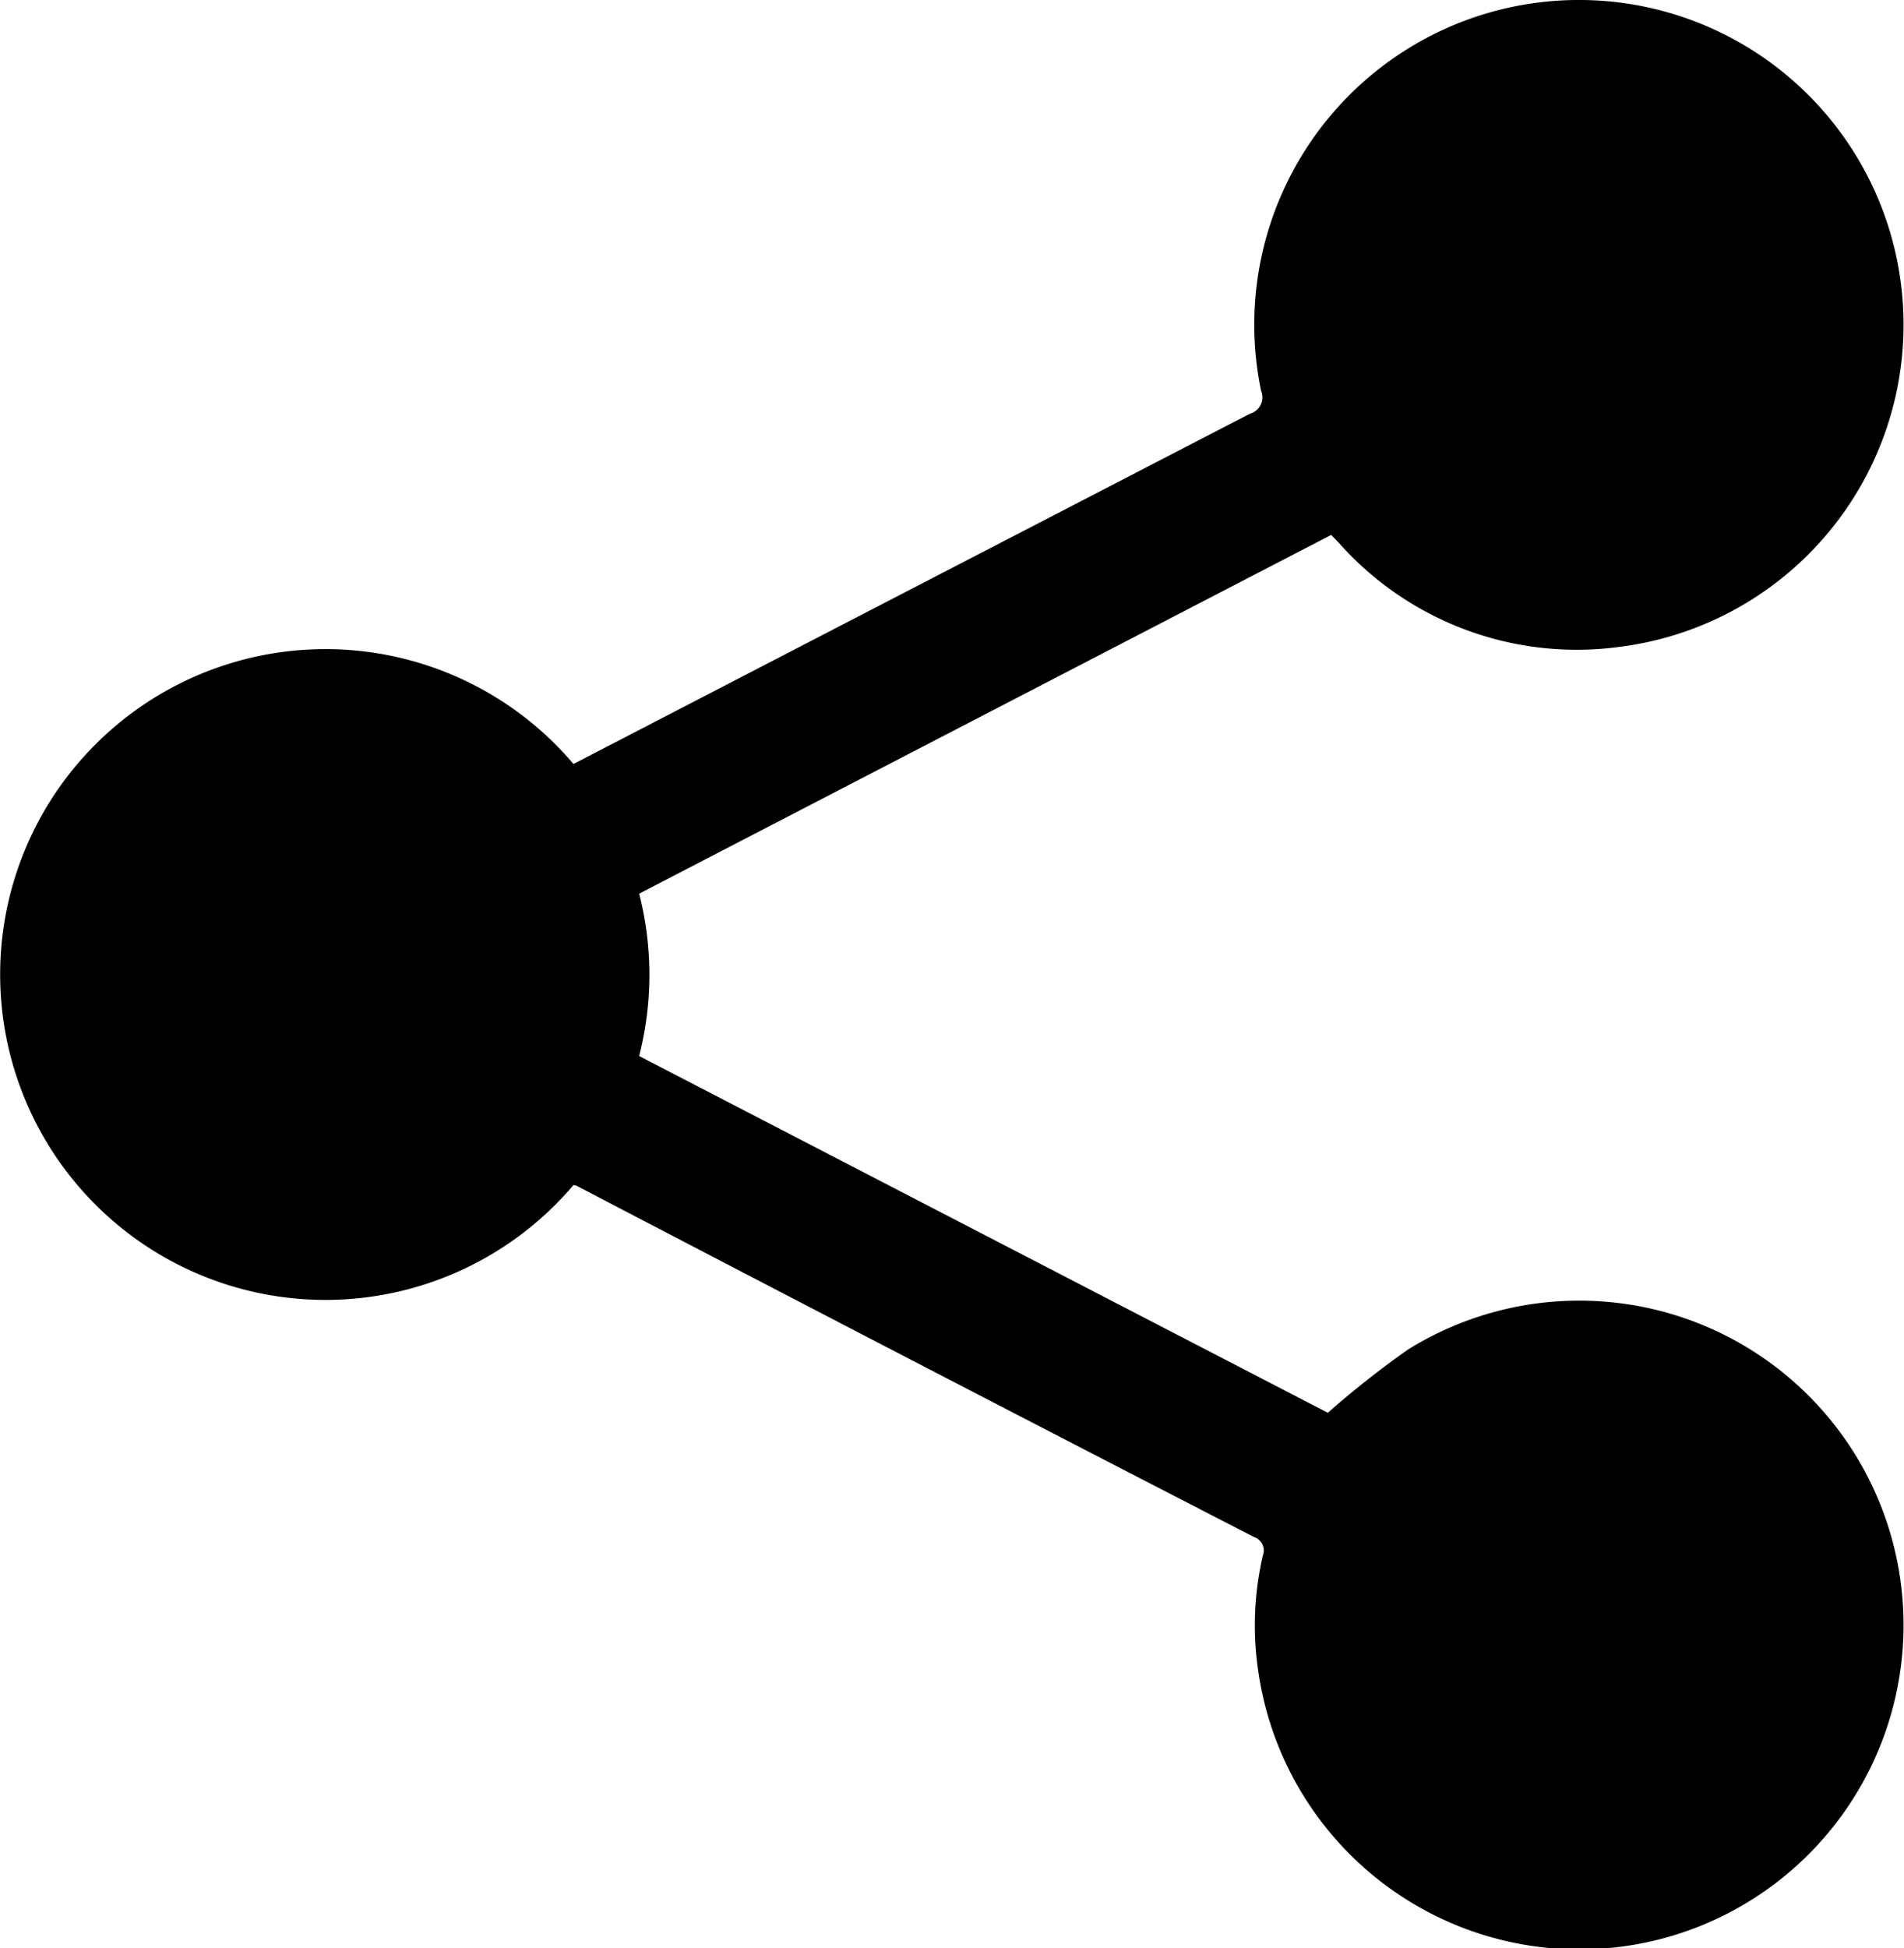 <svg id="Layer_1" data-name="Layer 1" xmlns="http://www.w3.org/2000/svg" viewBox="0 0 56.54 57.84"><title>social-share</title><path d="M671.91,366.65a9.66,9.66,0,1,1,0-12.5l7.28-3.77L692,343.75a.5.5,0,0,0,.33-.67A9.64,9.64,0,1,1,703,350.67a9.45,9.45,0,0,1-8.35-3.07l-.24-.25L673.86,358a9.71,9.71,0,0,1,0,4.82l20.45,10.59a28.07,28.07,0,0,1,2.37-1.87,9.63,9.63,0,1,1-4.43,9.58,9.2,9.2,0,0,1,.13-3.47.42.42,0,0,0-.26-.55Q682,371.89,672,366.67Z" transform="translate(-654.88 -331.47)"/></svg>